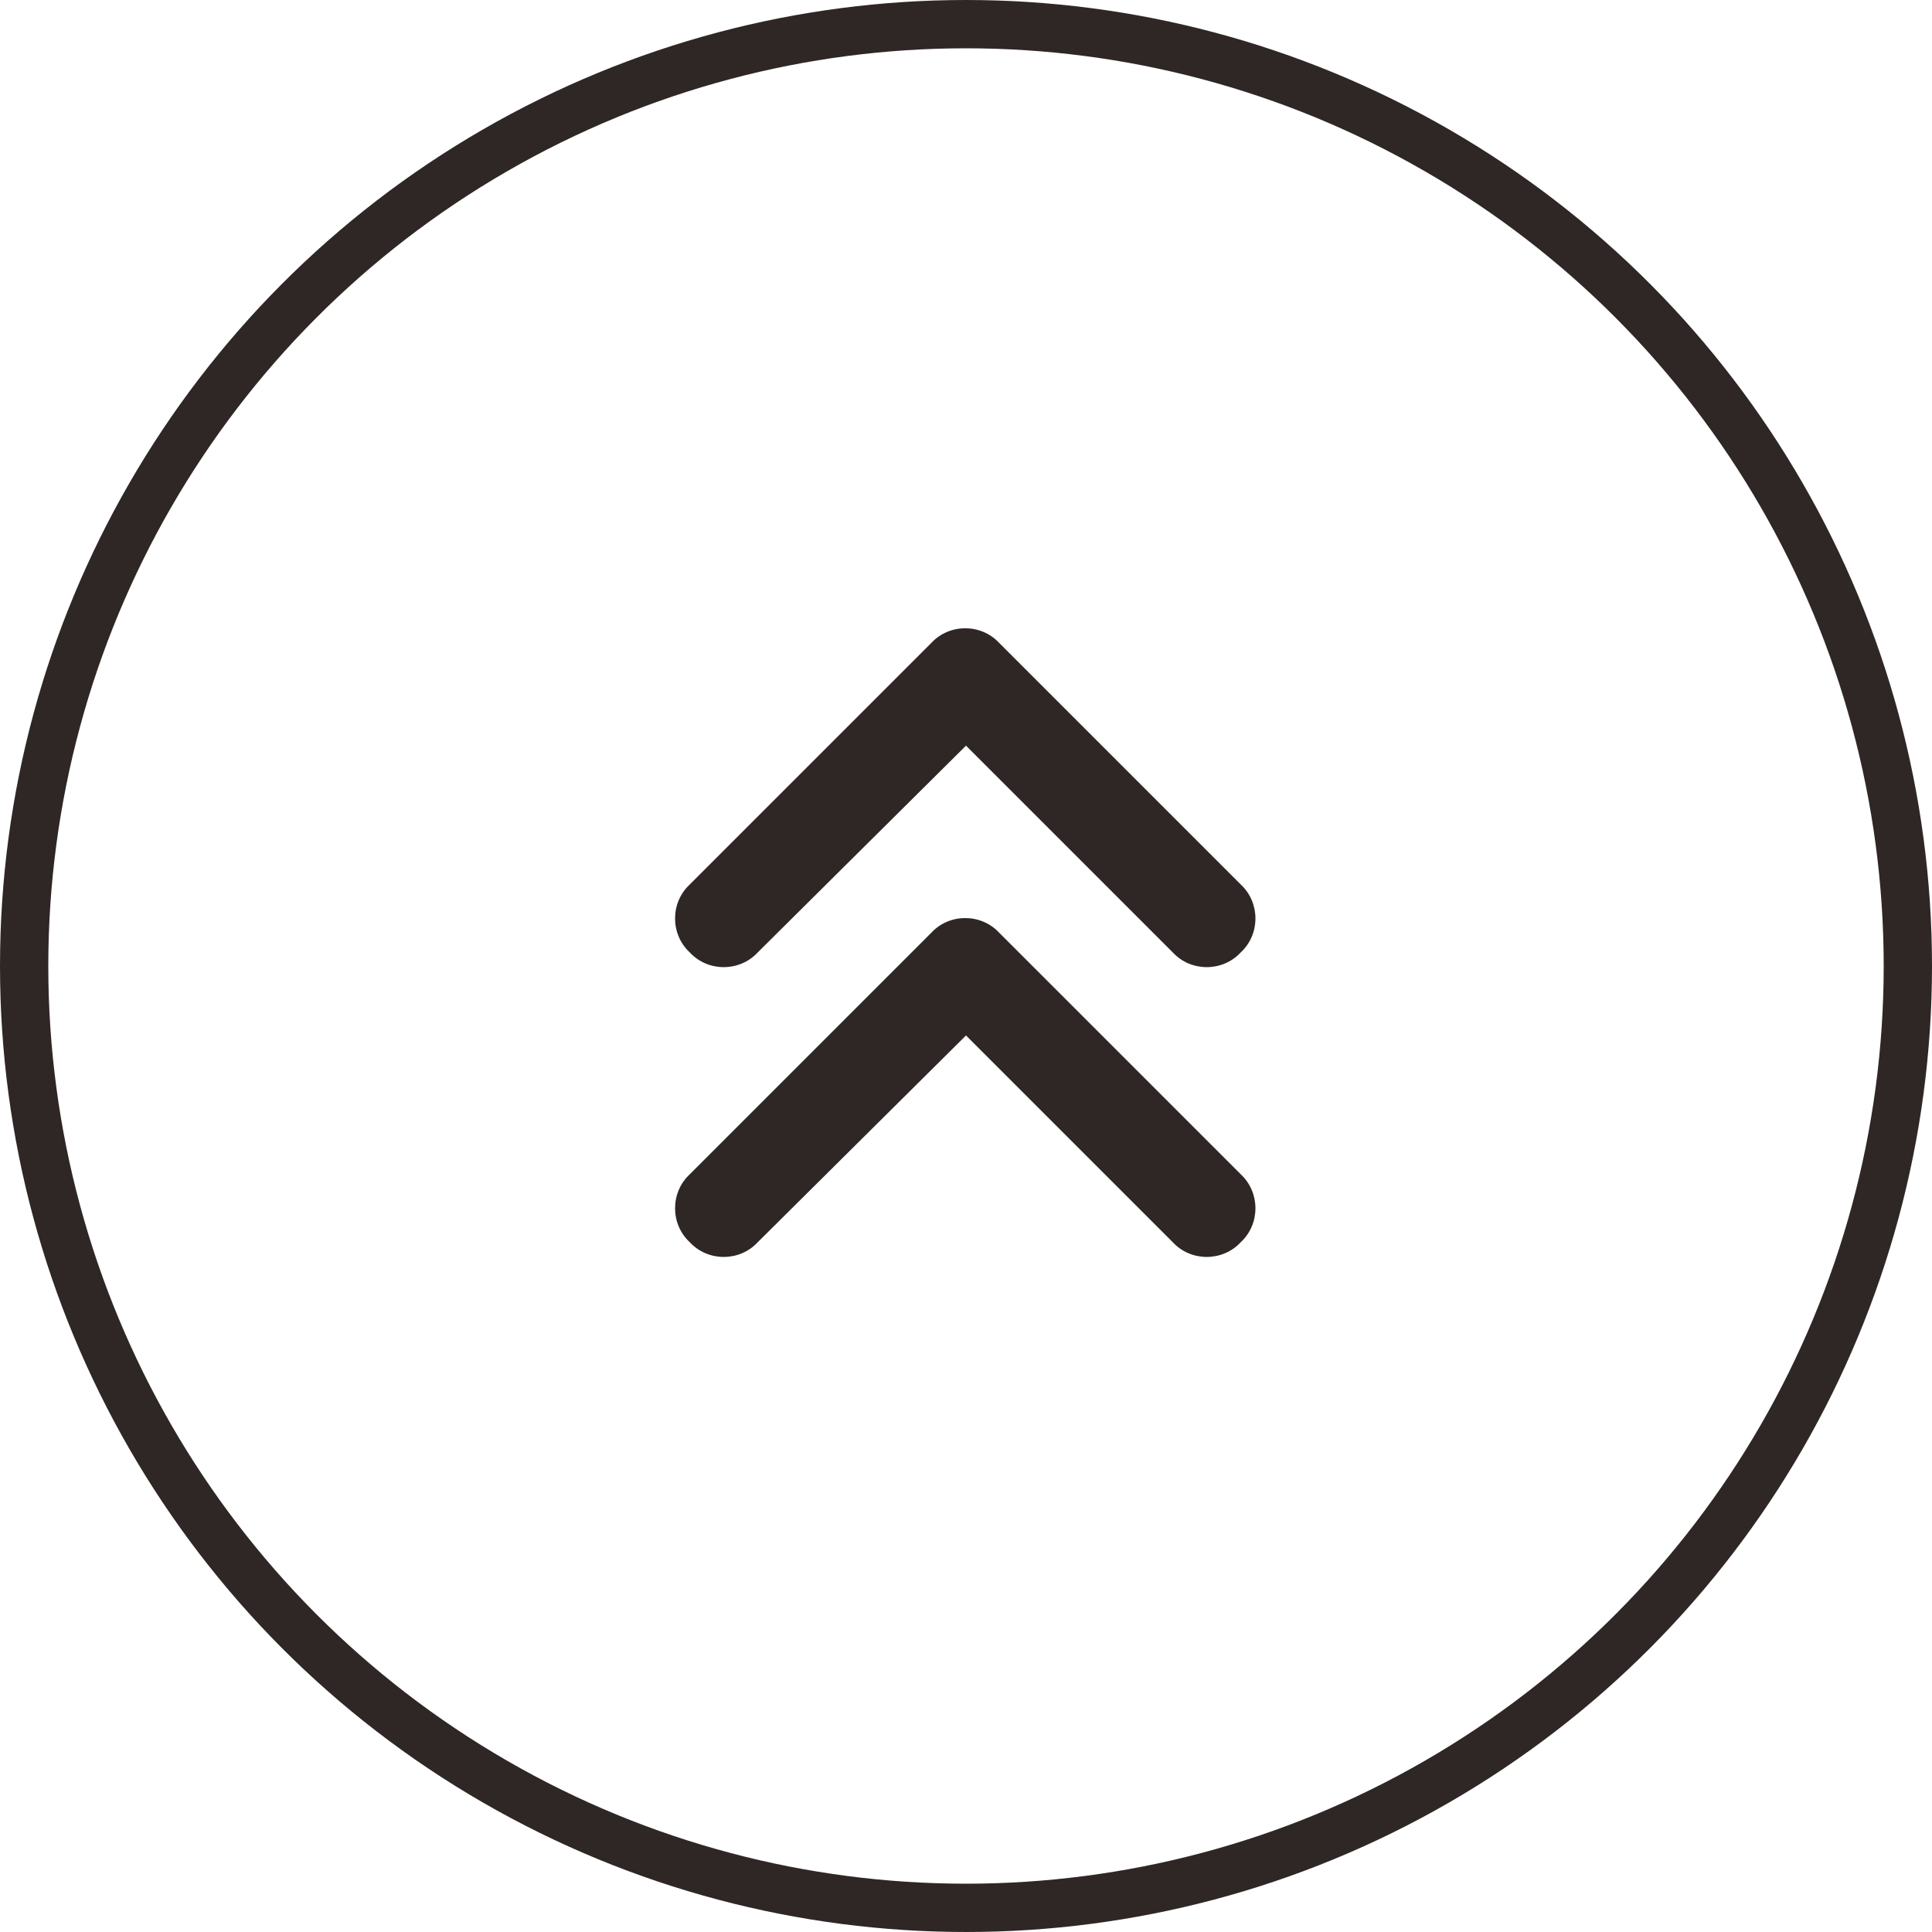 <svg width="40" height="40" viewBox="0 0 40 40" fill="none" xmlns="http://www.w3.org/2000/svg">
<path d="M20.688 13.312L25.688 18.312C26.094 18.688 26.094 19.344 25.688 19.719C25.312 20.125 24.656 20.125 24.281 19.719L20 15.438L15.688 19.719C15.312 20.125 14.656 20.125 14.281 19.719C13.875 19.344 13.875 18.688 14.281 18.312L19.281 13.312C19.656 12.906 20.312 12.906 20.688 13.312ZM25.688 24.312C26.094 24.688 26.094 25.344 25.688 25.719C25.312 26.125 24.656 26.125 24.281 25.719L20 21.438L15.688 25.719C15.312 26.125 14.656 26.125 14.281 25.719C13.875 25.344 13.875 24.688 14.281 24.312L19.281 19.312C19.656 18.906 20.312 18.906 20.688 19.312L25.688 24.312Z" fill="#2F2725"/>
<circle cx="20" cy="20" r="19.5" stroke="#2F2725"/>
</svg>
